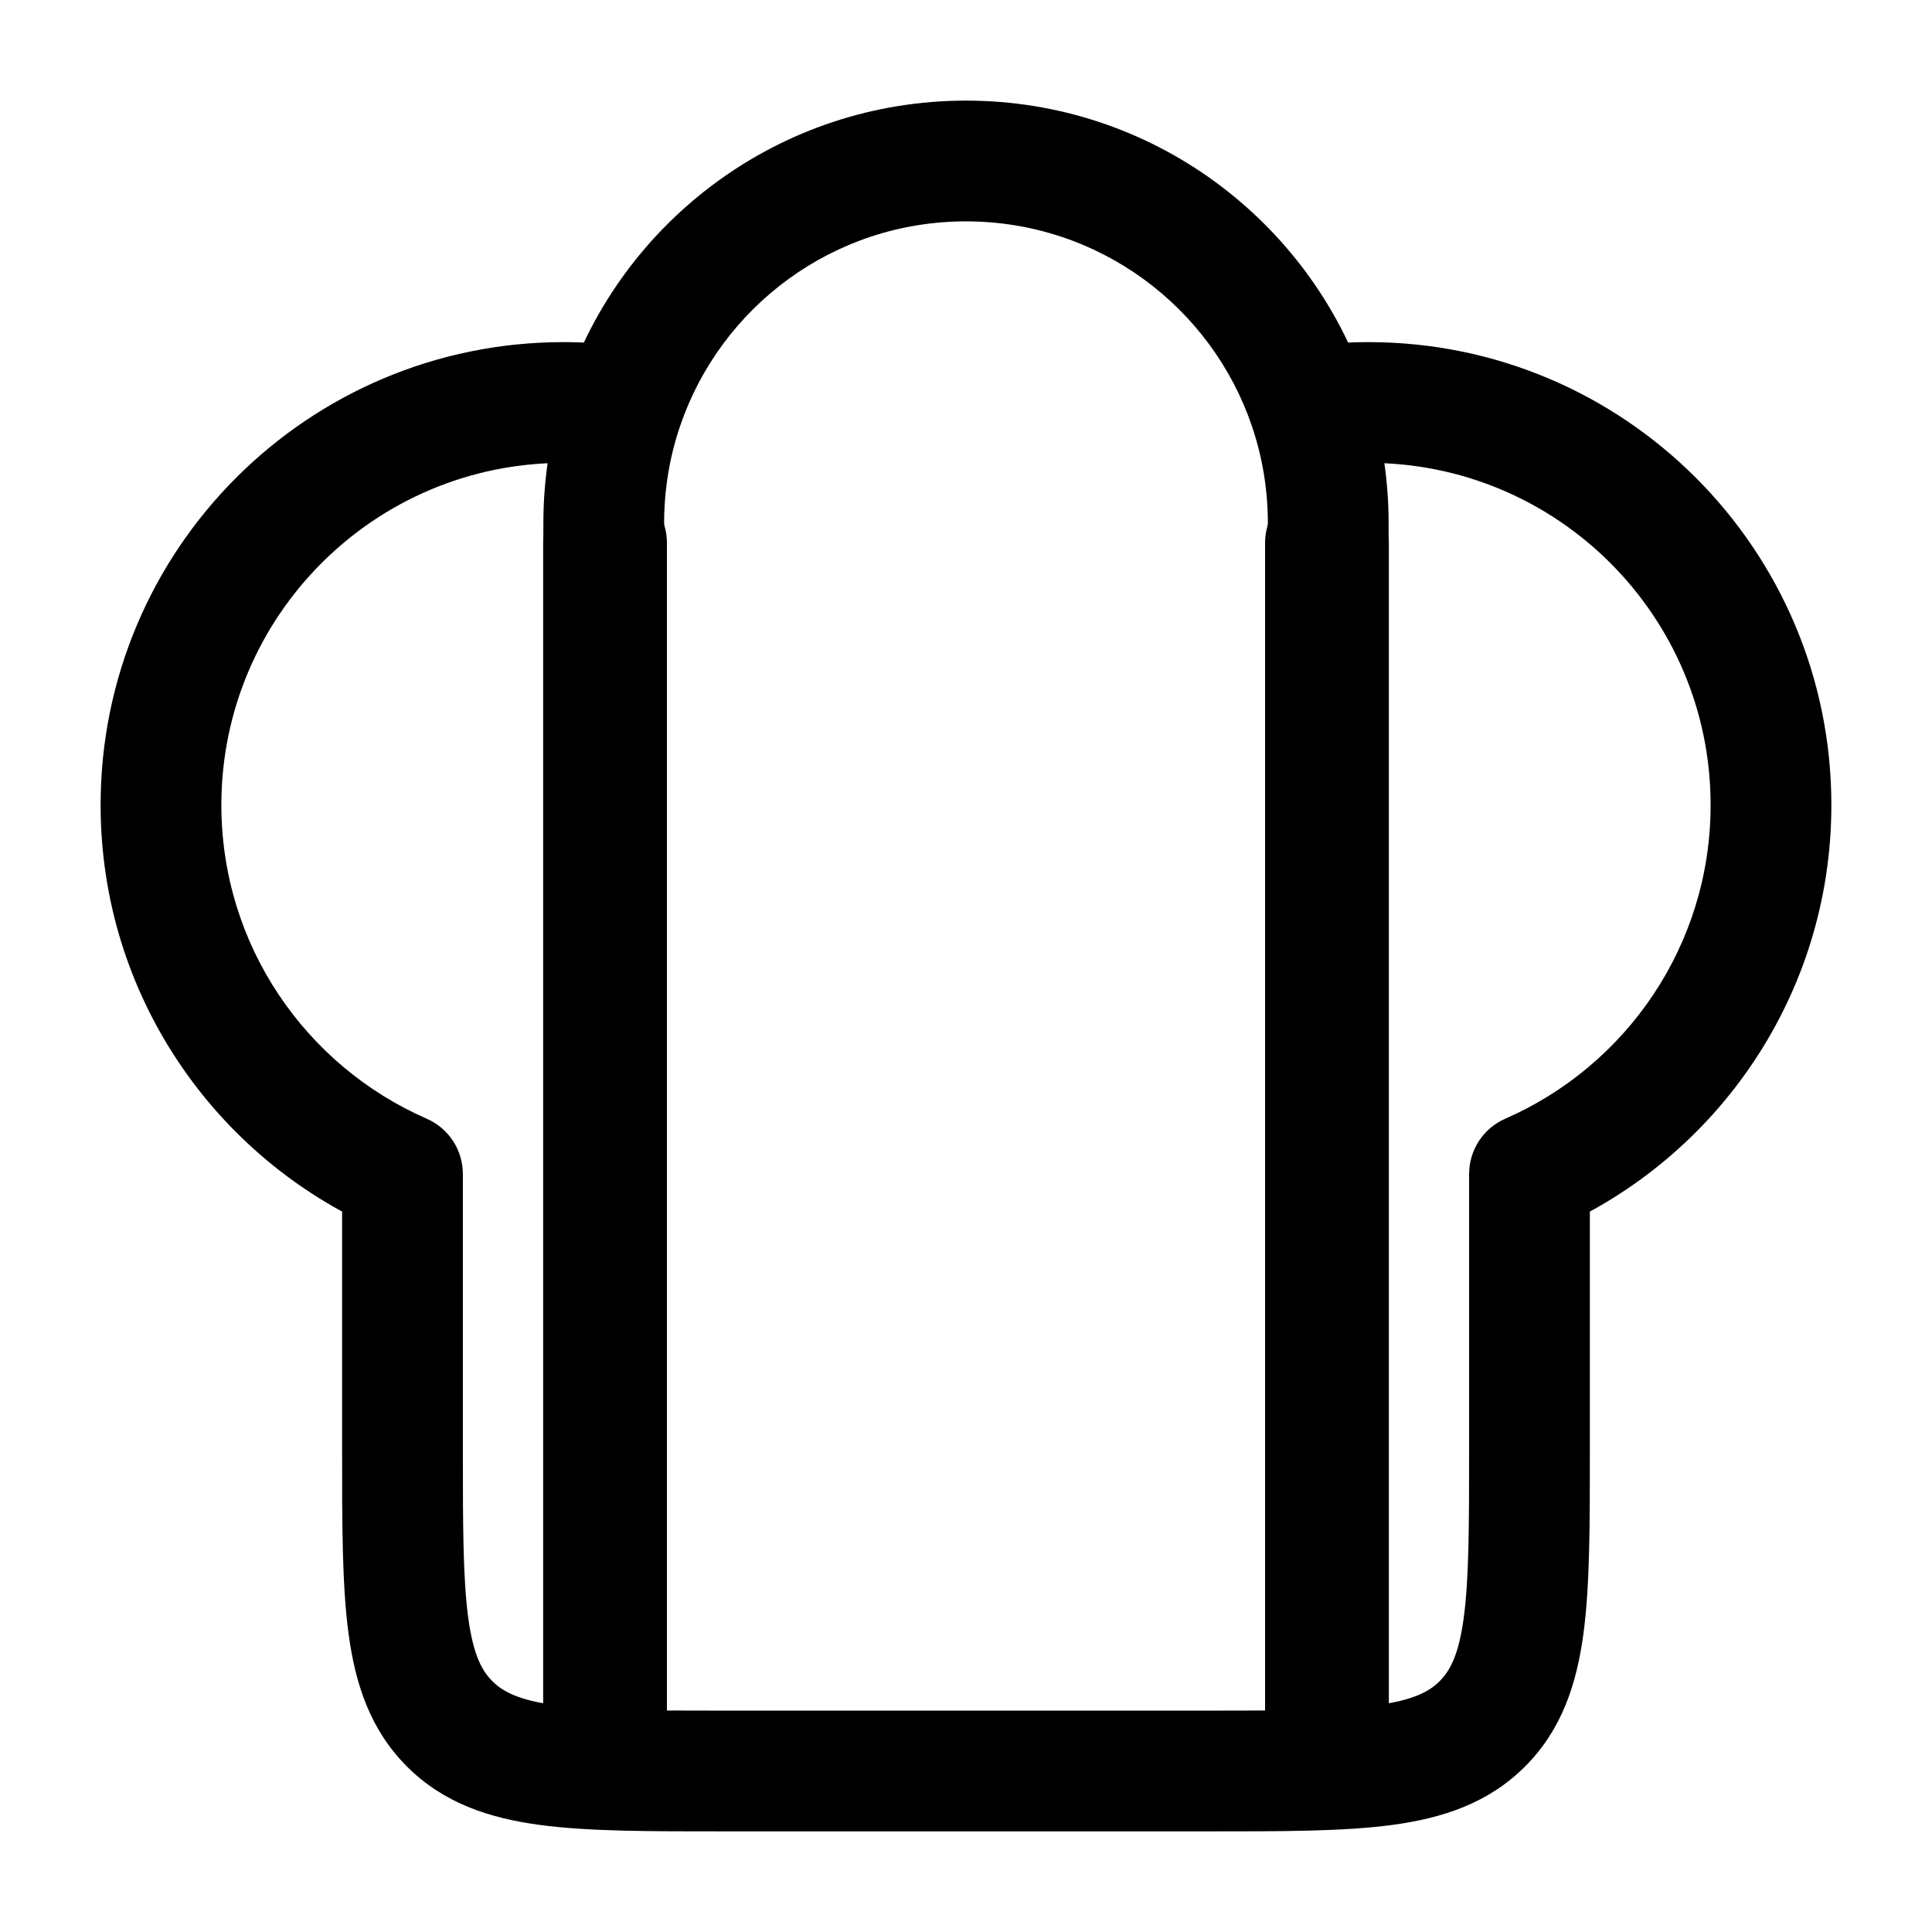 <svg width="359" height="359" viewBox="0 0 359 359" fill="none" xmlns="http://www.w3.org/2000/svg">
<path d="M74.79 218.152H86.009C86.009 213.693 83.368 209.655 79.282 207.871L74.79 218.152ZM284.207 218.152L279.715 207.871C275.628 209.655 272.988 213.693 272.988 218.152H284.207ZM235.592 104.708C235.592 110.904 240.615 115.926 246.811 115.926C253.007 115.926 258.03 110.904 258.03 104.708H235.592ZM100.967 104.708C100.967 110.904 105.99 115.926 112.186 115.926C118.382 115.926 123.405 110.904 123.405 104.708H100.967ZM104.707 63.572C57.204 63.572 18.696 102.08 18.696 149.583H41.134C41.134 114.472 69.596 86.01 104.707 86.01V63.572ZM254.29 86.01C289.4 86.01 317.863 114.472 317.863 149.583H340.3C340.3 102.08 301.792 63.572 254.29 63.572V86.01ZM224.373 317.864H134.623V340.301H224.373V317.864ZM134.623 317.864C120.203 317.864 110.517 317.84 103.291 316.869C96.389 315.94 93.434 314.337 91.485 312.388L75.62 328.252C82.433 335.066 90.911 337.844 100.302 339.106C109.37 340.325 120.838 340.301 134.623 340.301V317.864ZM63.571 269.249C63.571 283.035 63.547 294.503 64.767 303.571C66.029 312.962 68.806 321.44 75.62 328.252L91.485 312.388C89.536 310.439 87.932 307.484 87.004 300.581C86.033 293.356 86.009 283.669 86.009 269.249H63.571ZM272.988 269.249C272.988 283.669 272.964 293.356 271.993 300.581C271.064 307.484 269.461 310.439 267.512 312.388L283.376 328.252C290.19 321.44 292.968 312.962 294.23 303.571C295.449 294.503 295.425 283.035 295.425 269.249H272.988ZM224.373 340.301C238.159 340.301 249.628 340.325 258.695 339.106C268.086 337.844 276.564 335.066 283.376 328.252L267.512 312.388C265.563 314.337 262.608 315.94 255.705 316.869C248.48 317.84 238.793 317.864 224.373 317.864V340.301ZM104.707 86.01C107.903 86.01 111.038 86.245 114.096 86.697L117.377 64.5C113.236 63.889 109.005 63.572 104.707 63.572V86.01ZM179.498 18.697C144.937 18.697 115.618 41.017 105.112 71.996L126.361 79.202C133.873 57.051 154.841 41.135 179.498 41.135V18.697ZM105.112 71.996C102.421 79.93 100.967 88.421 100.967 97.228H123.405C123.405 90.903 124.447 84.845 126.361 79.202L105.112 71.996ZM254.29 63.572C249.992 63.572 245.761 63.889 241.62 64.5L244.901 86.697C247.958 86.245 251.093 86.01 254.29 86.01V63.572ZM179.498 41.135C204.156 41.135 225.124 57.051 232.636 79.202L253.885 71.996C243.379 41.017 214.06 18.697 179.498 18.697V41.135ZM232.636 79.202C234.549 84.845 235.592 90.903 235.592 97.228H258.03C258.03 88.421 256.576 79.93 253.885 71.996L232.636 79.202ZM86.009 269.249V218.152H63.571V269.249H86.009ZM79.282 207.871C56.806 198.051 41.134 175.634 41.134 149.583H18.696C18.696 184.869 39.945 215.169 70.298 228.431L79.282 207.871ZM272.988 218.152V269.249H295.425V218.152H272.988ZM317.863 149.583C317.863 175.634 302.191 198.051 279.715 207.871L288.699 228.431C319.052 215.169 340.3 184.869 340.3 149.583H317.863ZM235.592 97.228V104.708H258.03V97.228H235.592ZM100.967 97.228V104.708H123.405V97.228H100.967Z" fill="black"/>
<path d="M246.573 319.395L246.572 100.93" stroke="black" stroke-width="23" stroke-linecap="round" stroke-linejoin="round"/>
<path d="M112.428 100.929L112.428 319.395" stroke="black" stroke-width="23" stroke-linecap="round" stroke-linejoin="round"/>
</svg>
